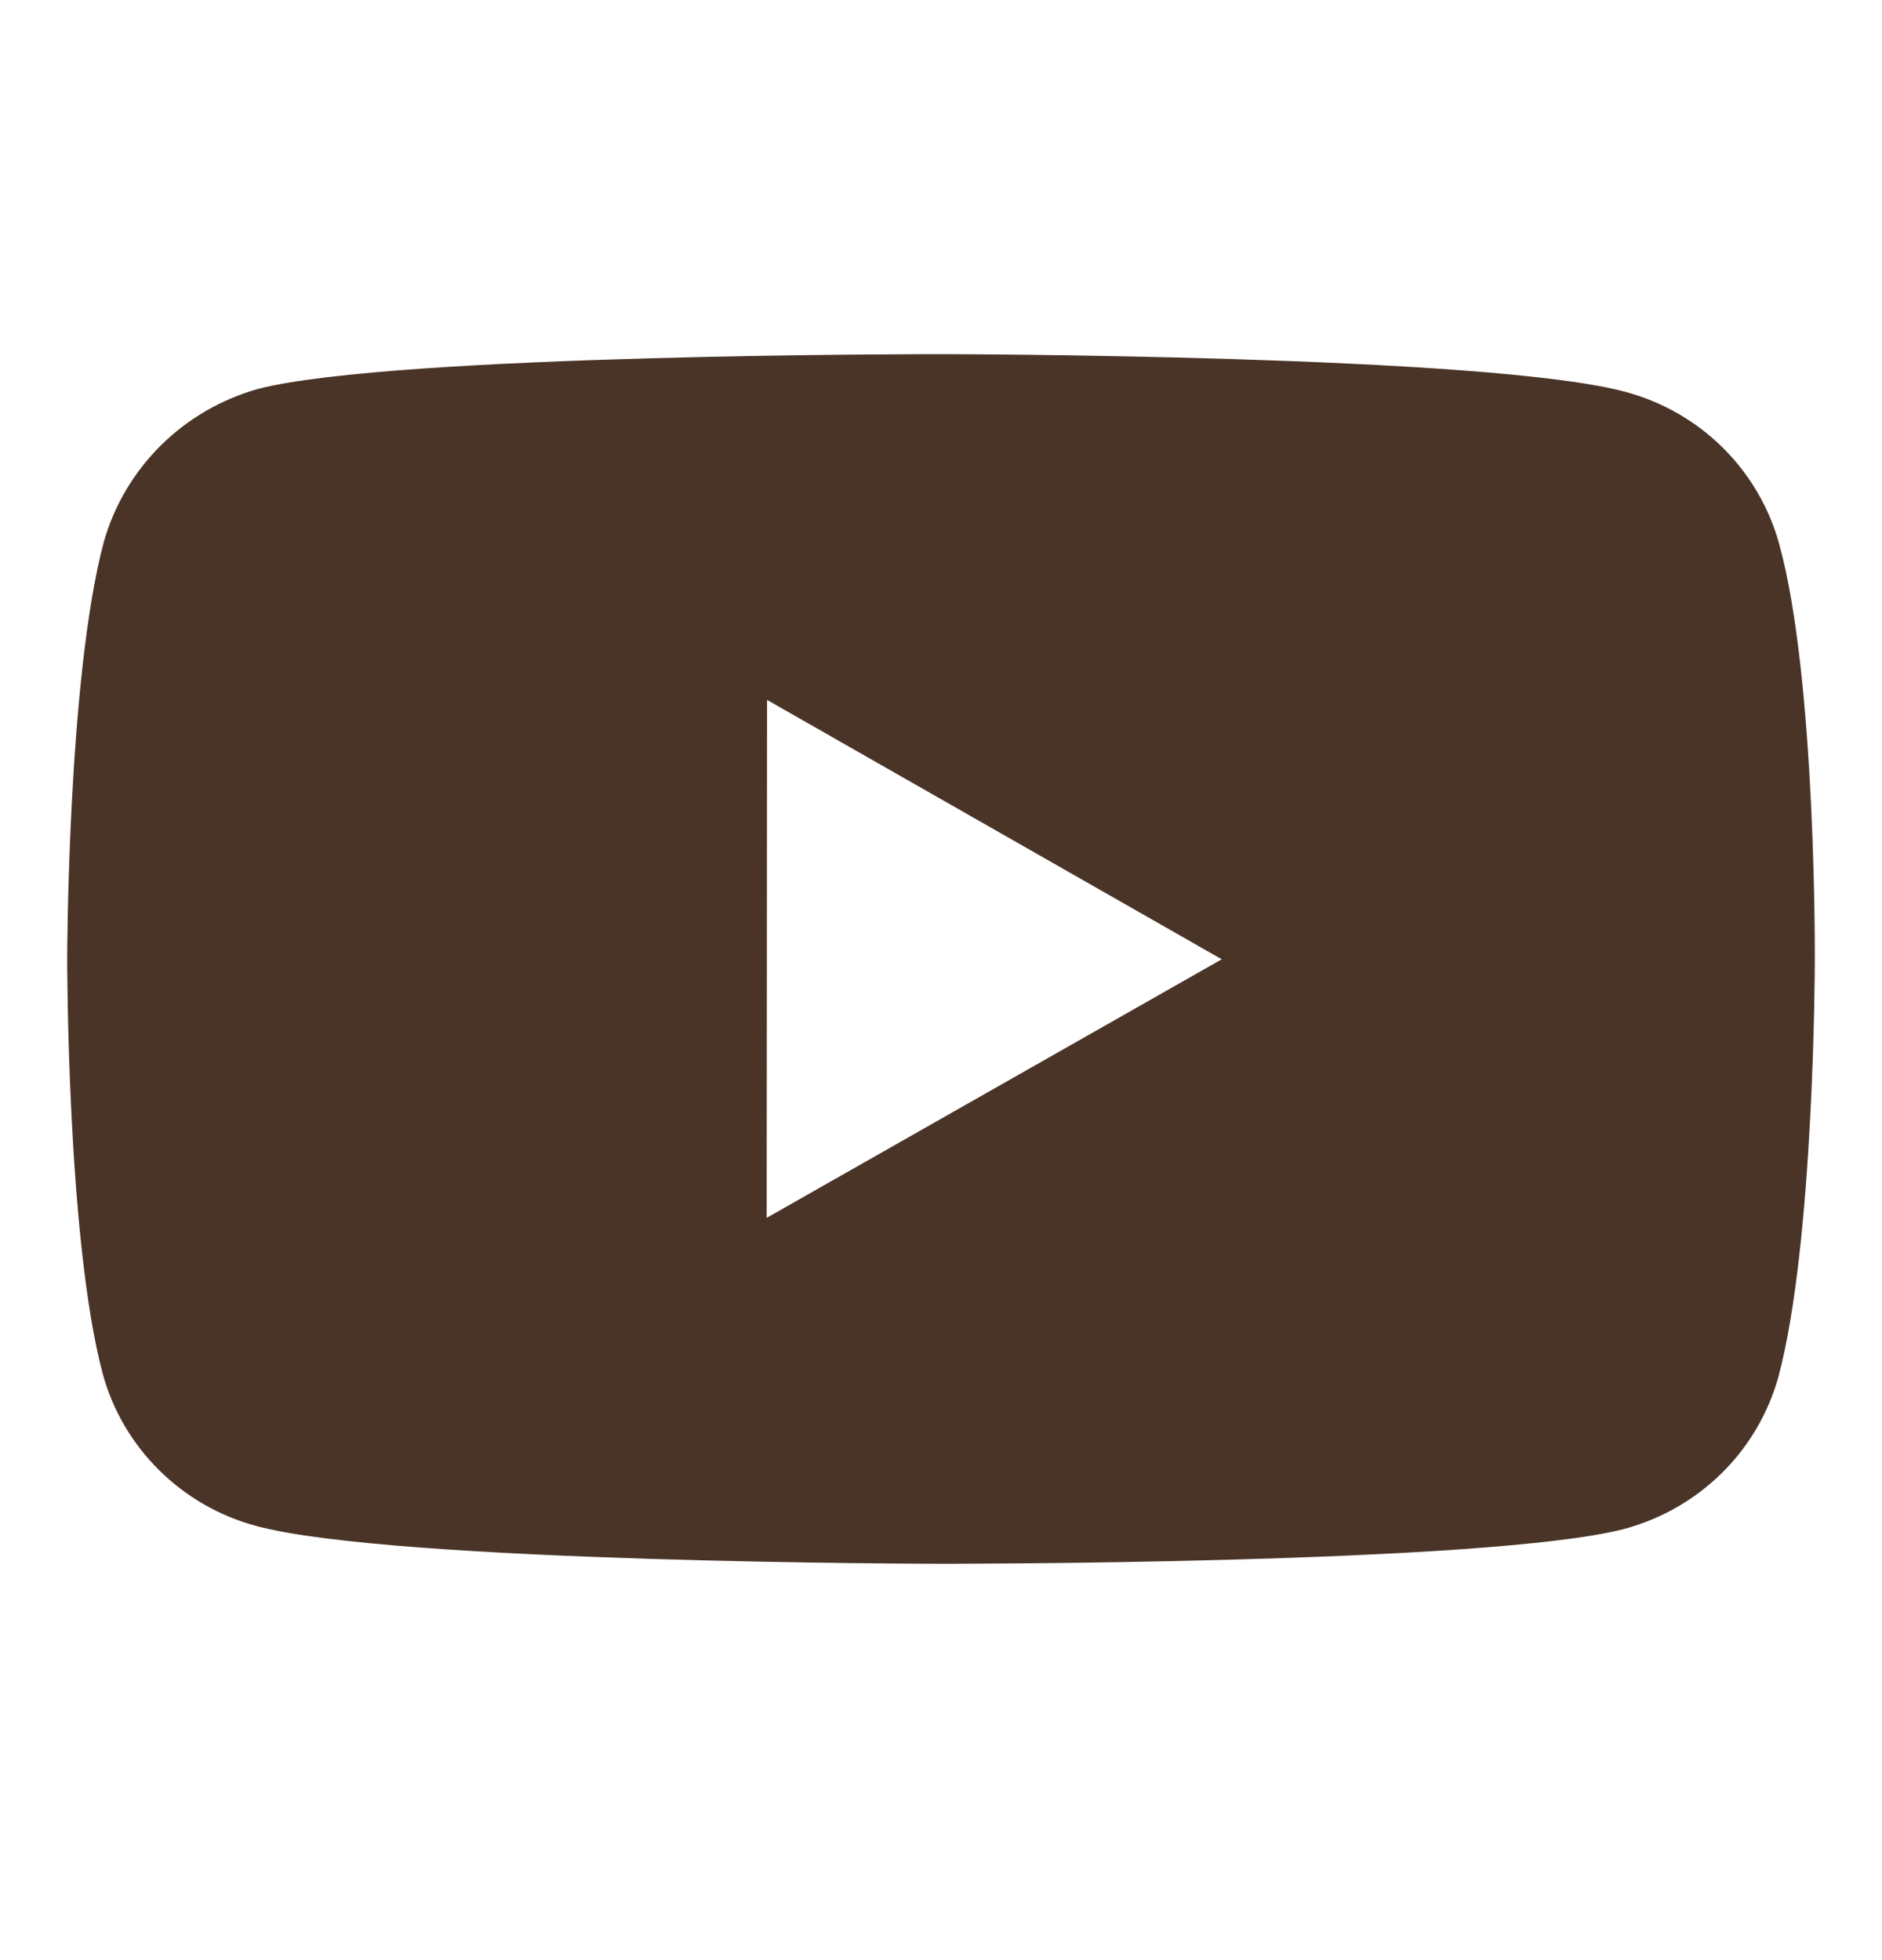 <svg width="24" height="25" viewBox="0 0 24 25" fill="none" xmlns="http://www.w3.org/2000/svg">
<path d="M22.69 6.942C22.563 6.477 22.315 6.053 21.971 5.711C21.627 5.37 21.198 5.124 20.728 4.998C18.984 4.524 12.008 4.517 12.008 4.517C12.008 4.517 5.033 4.509 3.288 4.961C2.818 5.094 2.391 5.343 2.046 5.686C1.702 6.029 1.452 6.454 1.322 6.919C0.862 8.644 0.857 12.22 0.857 12.22C0.857 12.22 0.853 15.814 1.31 17.521C1.566 18.464 2.317 19.21 3.273 19.464C5.034 19.938 11.991 19.945 11.991 19.945C11.991 19.945 18.967 19.953 20.711 19.501C21.181 19.375 21.61 19.13 21.956 18.789C22.301 18.449 22.55 18.025 22.679 17.56C23.14 15.837 23.143 12.262 23.143 12.262C23.143 12.262 23.165 8.667 22.69 6.942ZM9.777 15.533L9.782 8.927L15.58 12.235L9.777 15.533Z" fill="#4A3428"/>
</svg>
